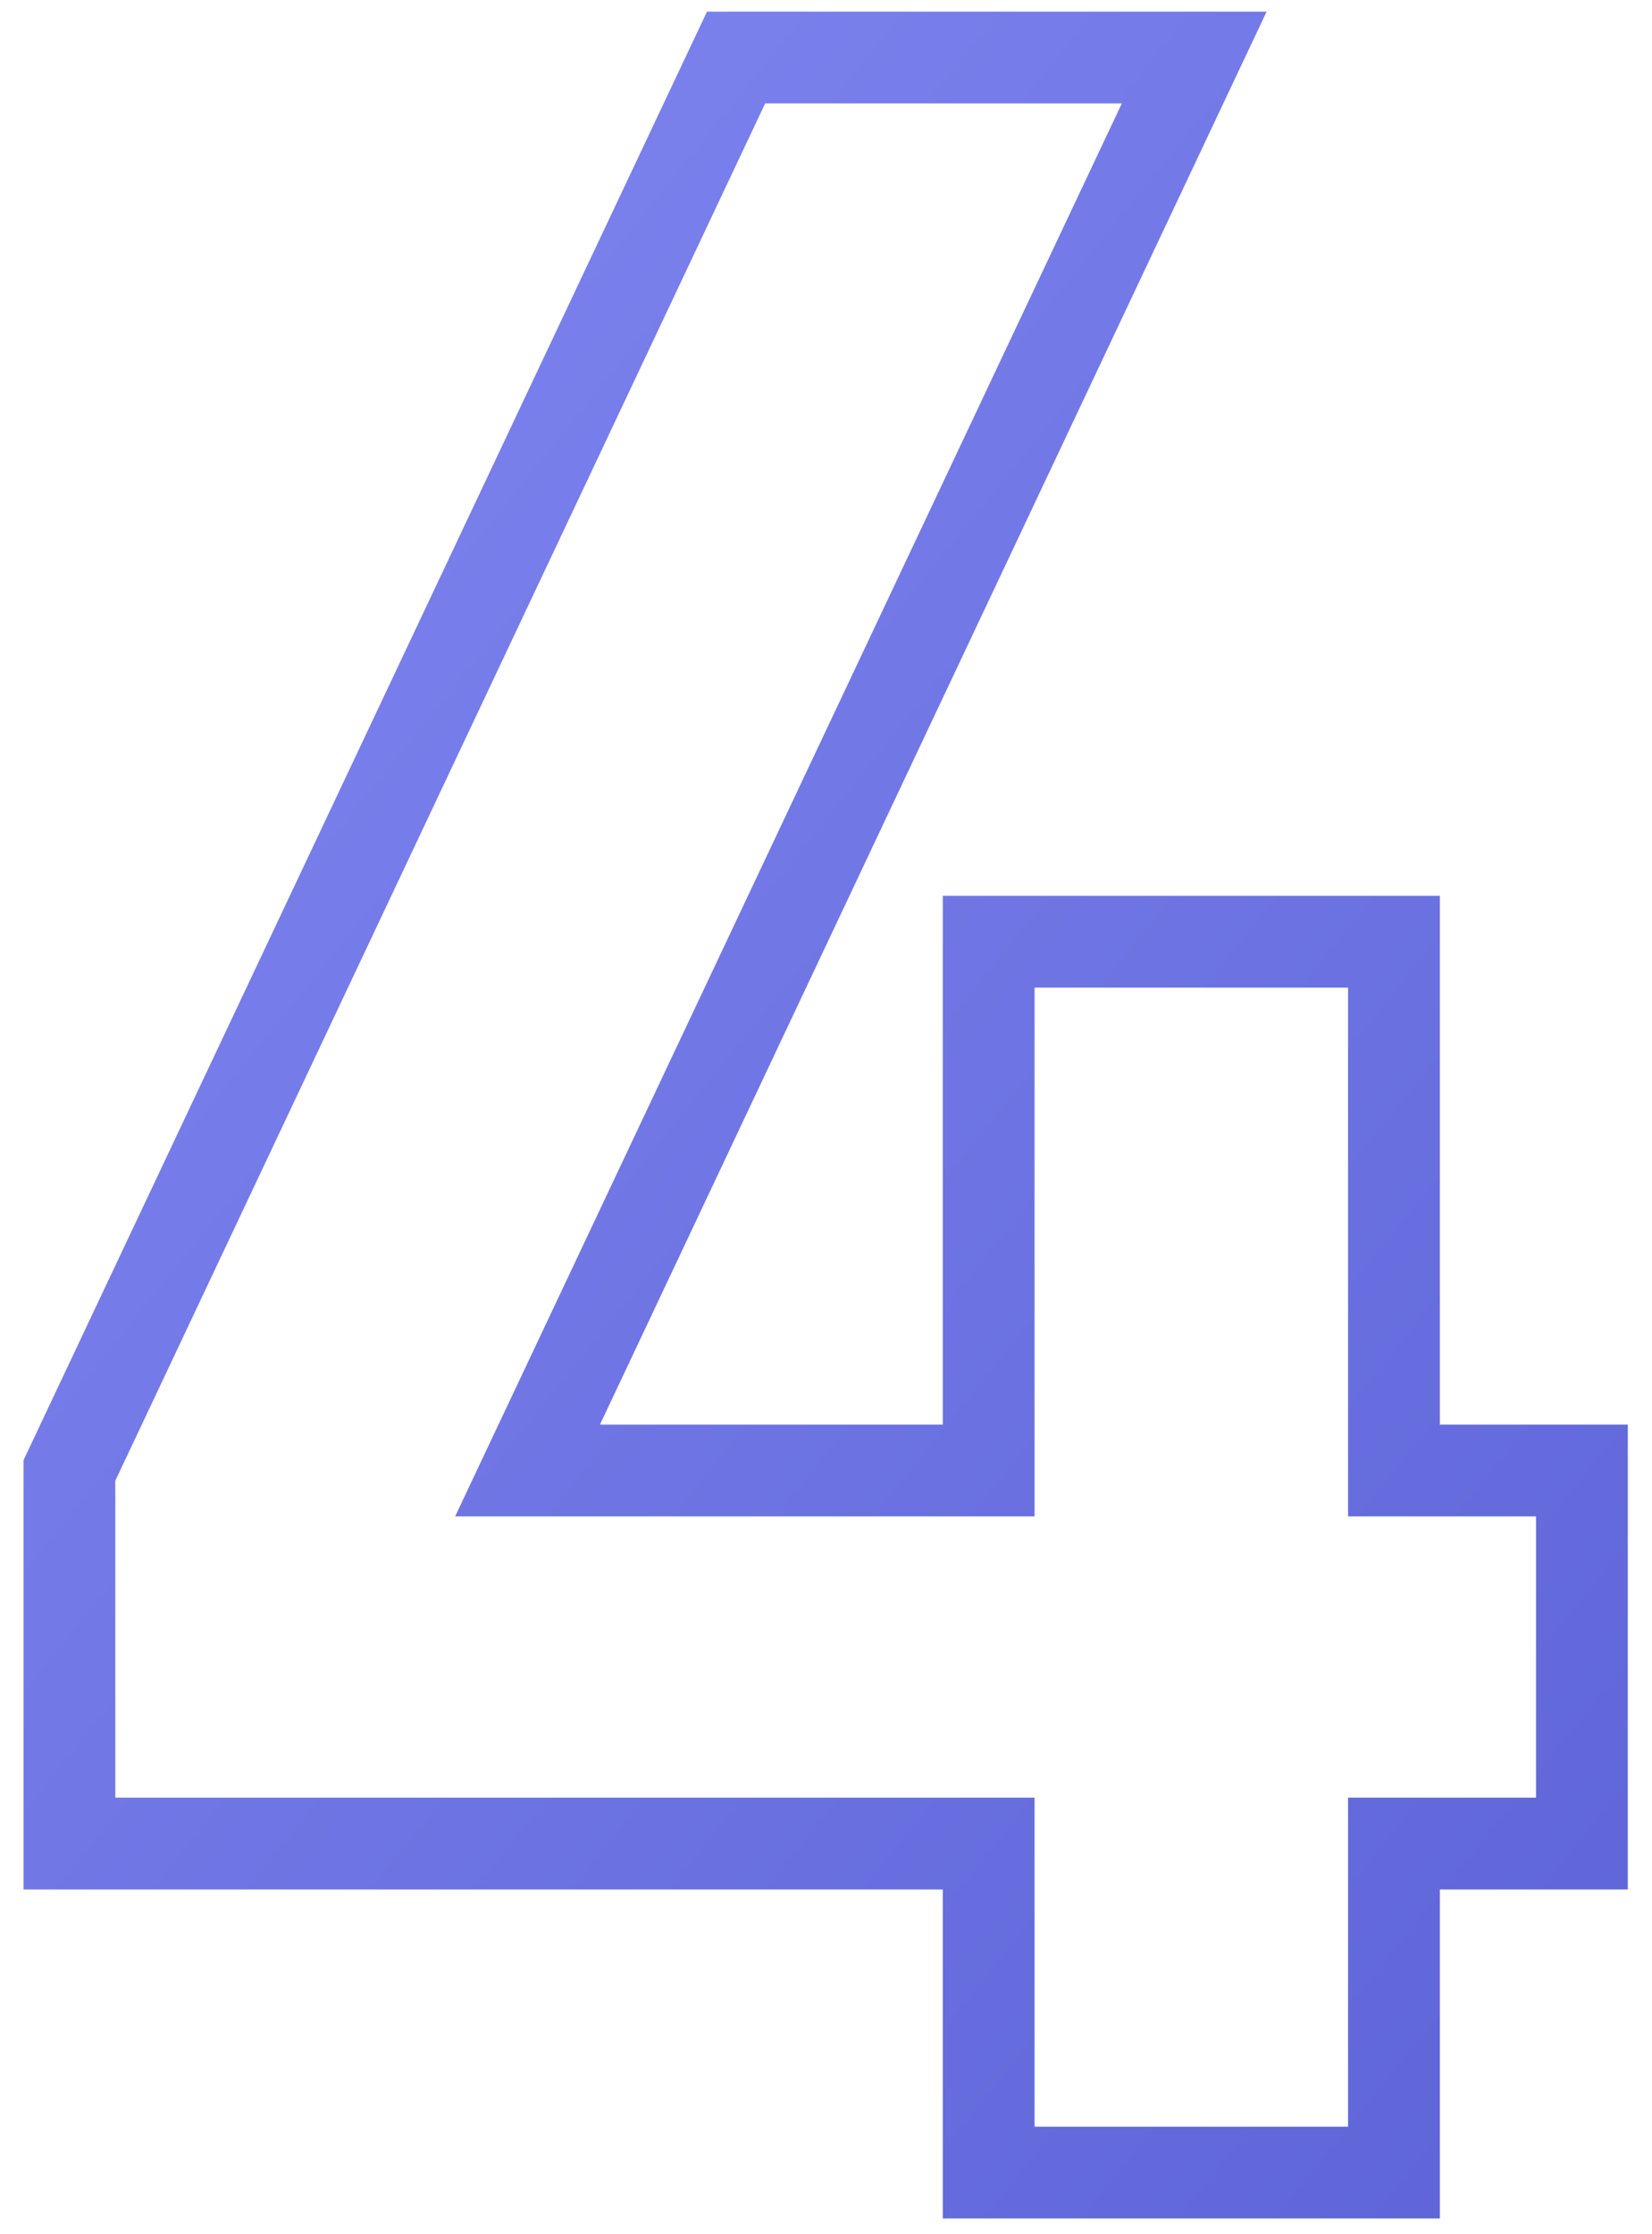 <svg width="54" height="73" viewBox="0 0 54 73" fill="none" xmlns="http://www.w3.org/2000/svg">
<path d="M32.317 71H30.817V72.5H32.317V71ZM45.565 71V72.5H47.065V71H45.565ZM45.565 60.248V58.748H44.065V60.248H45.565ZM51.709 60.248V61.748H53.209V60.248H51.709ZM51.709 48.056H53.209V46.556H51.709V48.056ZM45.565 48.056H44.065V49.556H45.565V48.056ZM45.565 30.776H47.065V29.276H45.565V30.776ZM32.317 30.776V29.276H30.817V30.776H32.317ZM32.317 48.056V49.556H33.817V48.056H32.317ZM17.245 48.056L15.888 47.416L14.878 49.556H17.245V48.056ZM39.037 1.88L40.393 2.52L41.403 0.38H39.037V1.88ZM24.061 1.88V0.38H23.11L22.704 1.24L24.061 1.88ZM2.269 48.056L0.912 47.416L0.769 47.72V48.056H2.269ZM2.269 60.248H0.769V61.748H2.269V60.248ZM32.317 60.248H33.817V58.748H32.317V60.248ZM32.317 72.5H45.565V69.5H32.317V72.5ZM47.065 71V60.248H44.065V71H47.065ZM45.565 61.748H51.709V58.748H45.565V61.748ZM53.209 60.248V48.056H50.209V60.248H53.209ZM51.709 46.556H45.565V49.556H51.709V46.556ZM47.065 48.056V30.776H44.065V48.056H47.065ZM45.565 29.276H32.317V32.276H45.565V29.276ZM30.817 30.776V48.056H33.817V30.776H30.817ZM32.317 46.556H17.245V49.556H32.317V46.556ZM18.601 48.696L40.393 2.52L37.68 1.24L15.888 47.416L18.601 48.696ZM39.037 0.38H24.061V3.38H39.037V0.38ZM22.704 1.24L0.912 47.416L3.625 48.696L25.417 2.52L22.704 1.24ZM0.769 48.056V60.248H3.769V48.056H0.769ZM2.269 61.748H32.317V58.748H2.269V61.748ZM30.817 60.248V71H33.817V60.248H30.817Z" fill="url(#paint0_linear)"/>
<defs>
<linearGradient id="paint0_linear" x1="-3" y1="-31" x2="146.495" y2="89.851" gradientUnits="userSpaceOnUse">
<stop stop-color="#8A90F8"/>
<stop offset="1" stop-color="#3B42BD"/>
</linearGradient>
</defs>
</svg>
